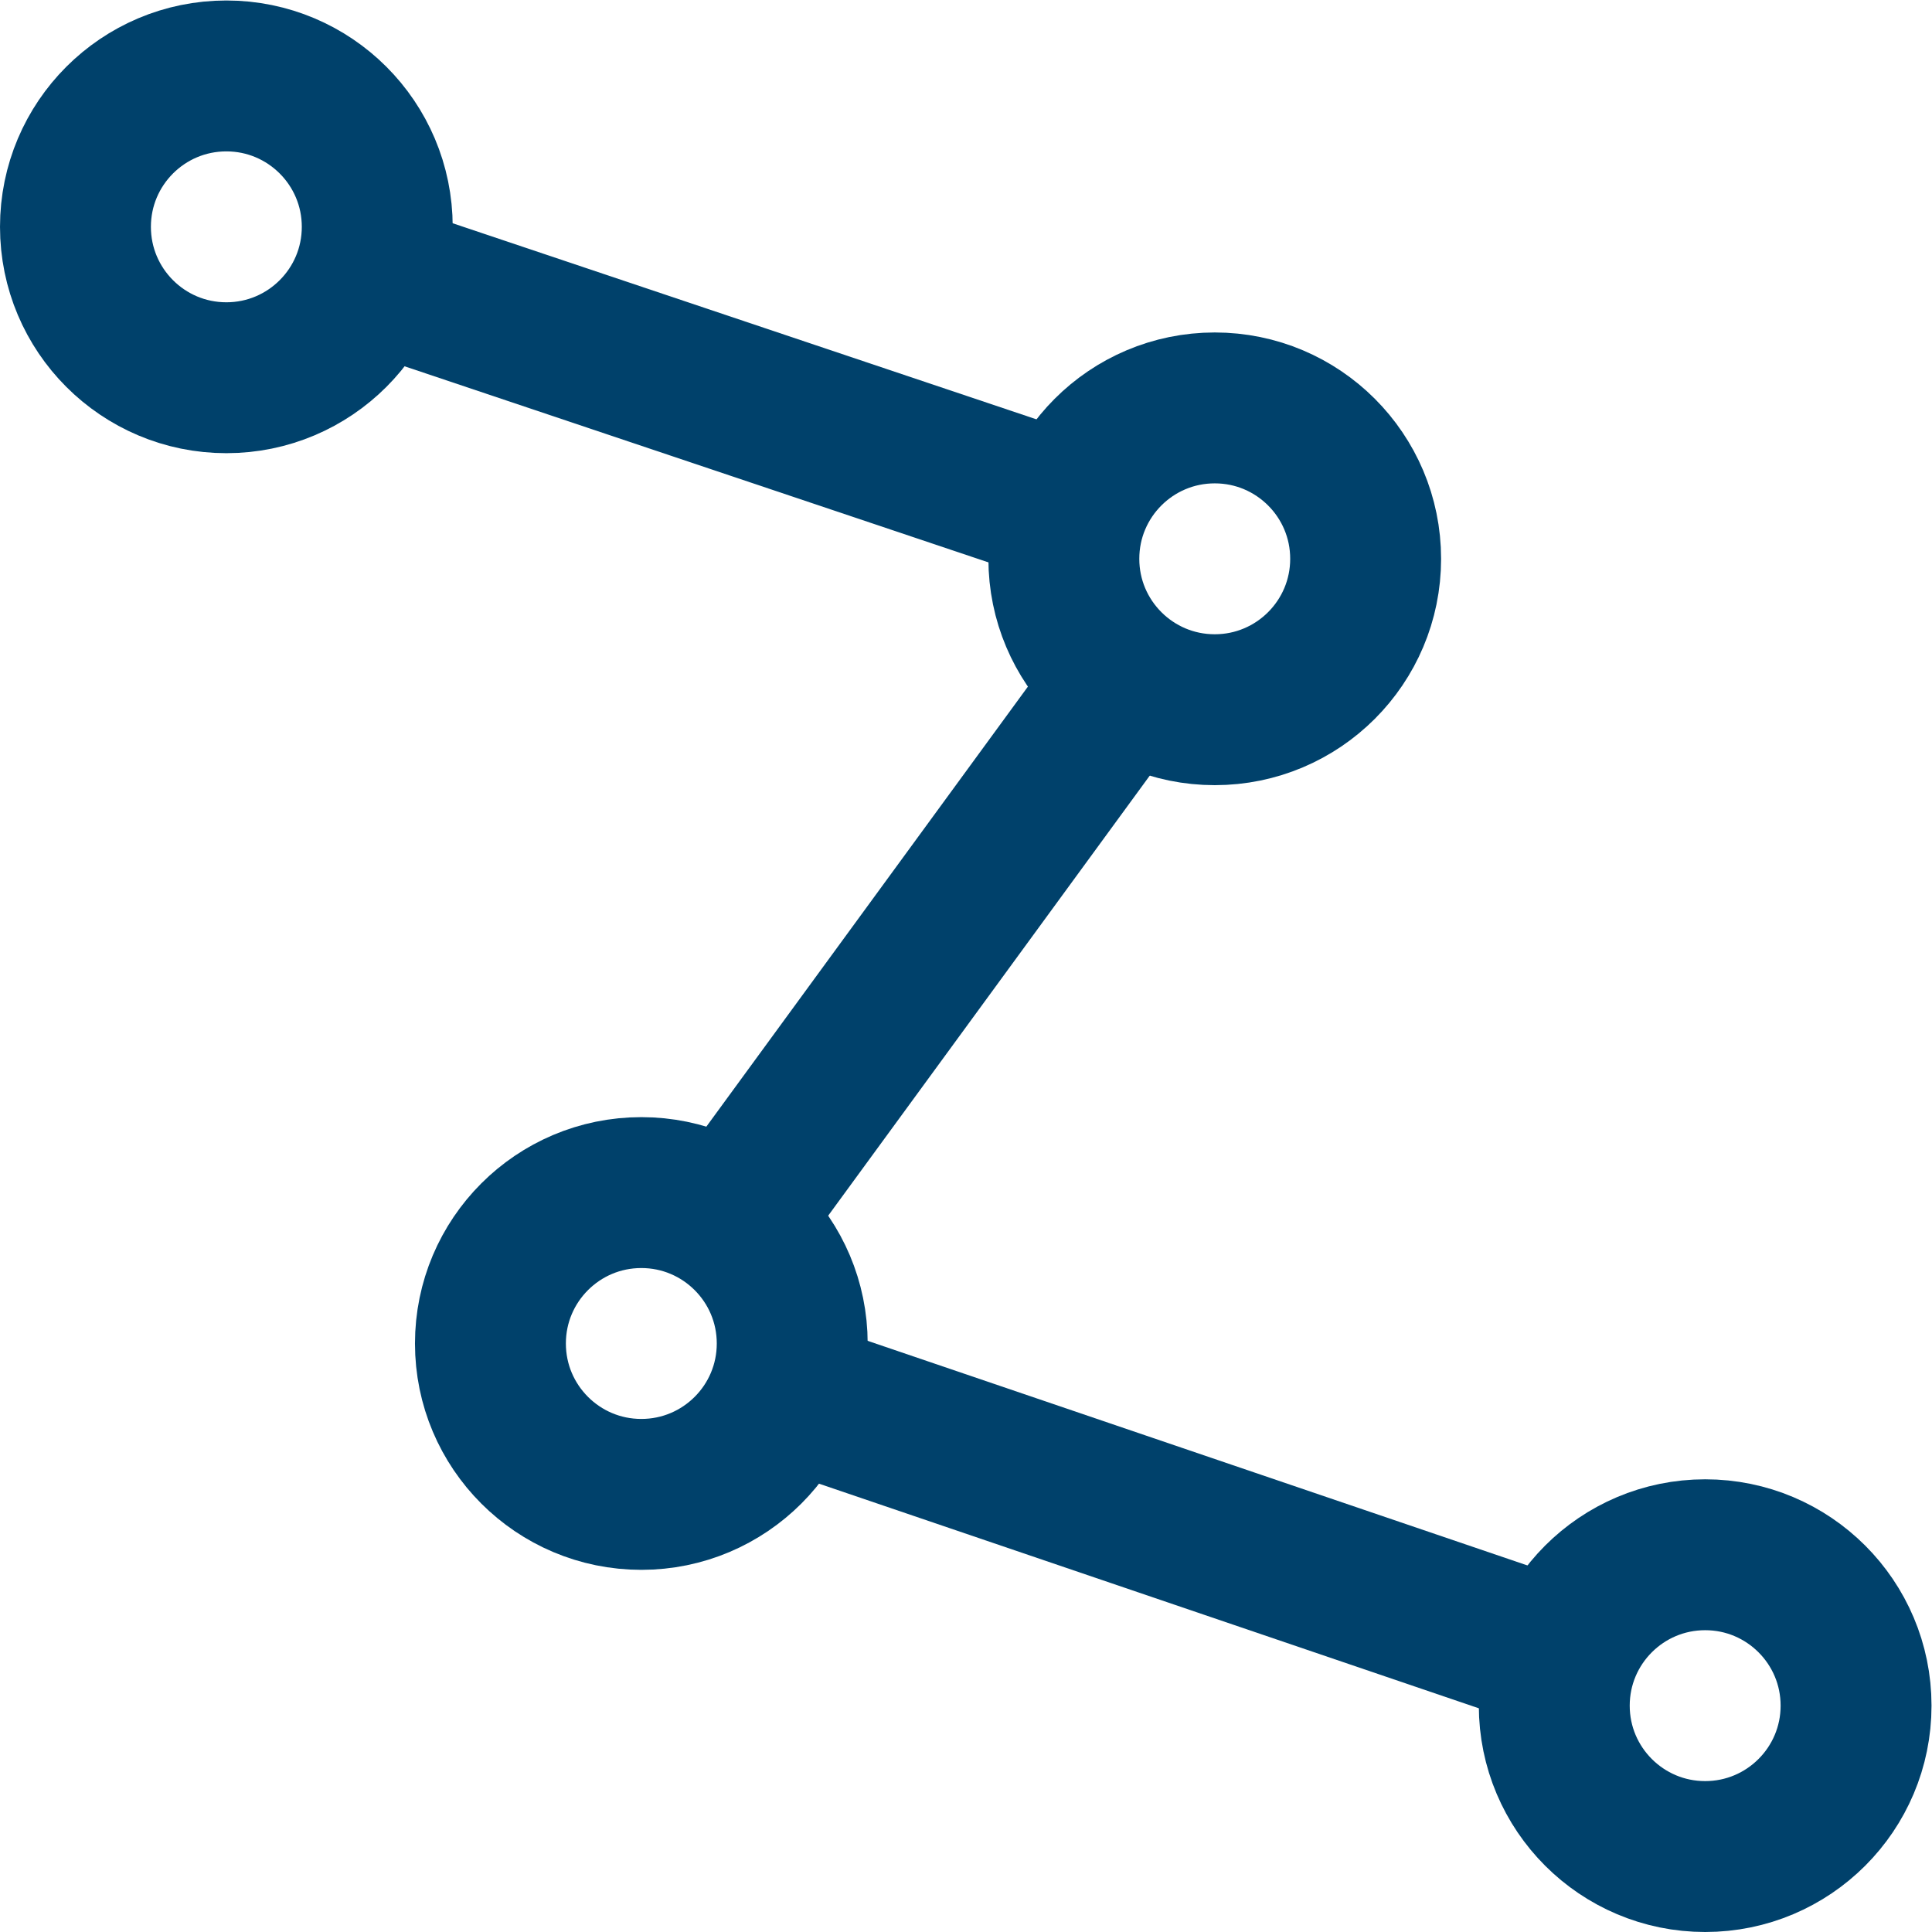 <svg version="1.1" id="svg783" xml:space="preserve" width="300" height="300" viewBox="0 0 682.667 682.667" xmlns="http://www.w3.org/2000/svg" xmlns:svg="http://www.w3.org/2000/svg" xmlns:xlink="http://www.w3.org/1999/xlink" xmlns:svgjs="http://svgjs.dev/svgjs"><g width="100%" height="100%" transform="matrix(1,0,0,1,0,0)"><defs id="defs787"><clipPath clipPathUnits="userSpaceOnUse" id="clipPath797"><path d="M 0,512 H 512 V 0 H 0 Z" id="path795" fill="#00416b" fill-opacity="1" data-original-color="#000000ff" stroke="none" stroke-opacity="1"/></clipPath></defs><g id="g789" transform="matrix(1.333,0,0,-1.333,0,682.667)"><g id="g791"><g id="g793" clip-path="url(#clipPath797)"><g id="g799" transform="translate(100,452)"><path d="m 0,0 c 0,-22.091 -17.908,-40 -40,-40 -22.092,0 -40,17.909 -40,40 0,22.091 17.908,40 40,40 C -17.908,40 0,22.091 0,0 Z" style="stroke-linecap: butt; stroke-linejoin: miter; stroke-miterlimit: 10; stroke-dasharray: none;" id="path801" fill="none" fill-opacity="1" stroke="#00416b" stroke-opacity="1" data-original-stroke-color="#000000ff" stroke-width="40" data-original-stroke-width="40"/></g><g id="g803" transform="translate(210,156)"><path d="m 0,0 c 0,-22.091 -17.908,-40 -40,-40 -22.092,0 -40,17.909 -40,40 0,22.091 17.908,40 40,40 C -17.908,40 0,22.091 0,0 Z" style="stroke-linecap: butt; stroke-linejoin: miter; stroke-miterlimit: 10; stroke-dasharray: none;" id="path805" fill="none" fill-opacity="1" stroke="#00416b" stroke-opacity="1" data-original-stroke-color="#000000ff" stroke-width="40" data-original-stroke-width="40"/></g><g id="g807" transform="translate(492,60)"><path d="m 0,0 c 0,-22.091 -17.908,-40 -40,-40 -22.092,0 -40,17.909 -40,40 0,22.091 17.908,40 40,40 C -17.908,40 0,22.091 0,0 Z" style="stroke-linecap: butt; stroke-linejoin: miter; stroke-miterlimit: 10; stroke-dasharray: none;" id="path809" fill="none" fill-opacity="1" stroke="#00416b" stroke-opacity="1" data-original-stroke-color="#000000ff" stroke-width="40" data-original-stroke-width="40"/></g><g id="g811" transform="translate(362,364)"><path d="m 0,0 c 0,-22.091 -17.908,-40 -40,-40 -22.092,0 -40,17.909 -40,40 0,22.091 17.908,40 40,40 C -17.908,40 0,22.091 0,0 Z" style="stroke-linecap: butt; stroke-linejoin: miter; stroke-miterlimit: 10; stroke-dasharray: none;" id="path813" fill="none" fill-opacity="1" stroke="#00416b" stroke-opacity="1" data-original-stroke-color="#000000ff" stroke-width="40" data-original-stroke-width="40"/></g><g id="g815" transform="translate(209,142.724)"><path d="M 0,0 203,-69.106" style="stroke-linecap: butt; stroke-linejoin: miter; stroke-miterlimit: 10; stroke-dasharray: none;" id="path817" fill="none" fill-opacity="1" stroke="#00416b" stroke-opacity="1" data-original-stroke-color="#000000ff" stroke-width="40" data-original-stroke-width="40"/></g><g id="g819" transform="translate(294.231,326)"><path d="m 0,0 -97.923,-134 -2.923,-4" style="stroke-linecap: butt; stroke-linejoin: miter; stroke-miterlimit: 10; stroke-dasharray: none;" id="path821" fill="none" fill-opacity="1" stroke="#00416b" stroke-opacity="1" data-original-stroke-color="#000000ff" stroke-width="40" data-original-stroke-width="40"/></g><g id="g823" transform="translate(97,439.573)"><path d="M 0,0 183,-61.466" style="stroke-linecap: butt; stroke-linejoin: miter; stroke-miterlimit: 10; stroke-dasharray: none;" id="path825" fill="none" fill-opacity="1" stroke="#00416b" stroke-opacity="1" data-original-stroke-color="#000000ff" stroke-width="40" data-original-stroke-width="40"/></g></g></g></g></g></svg>